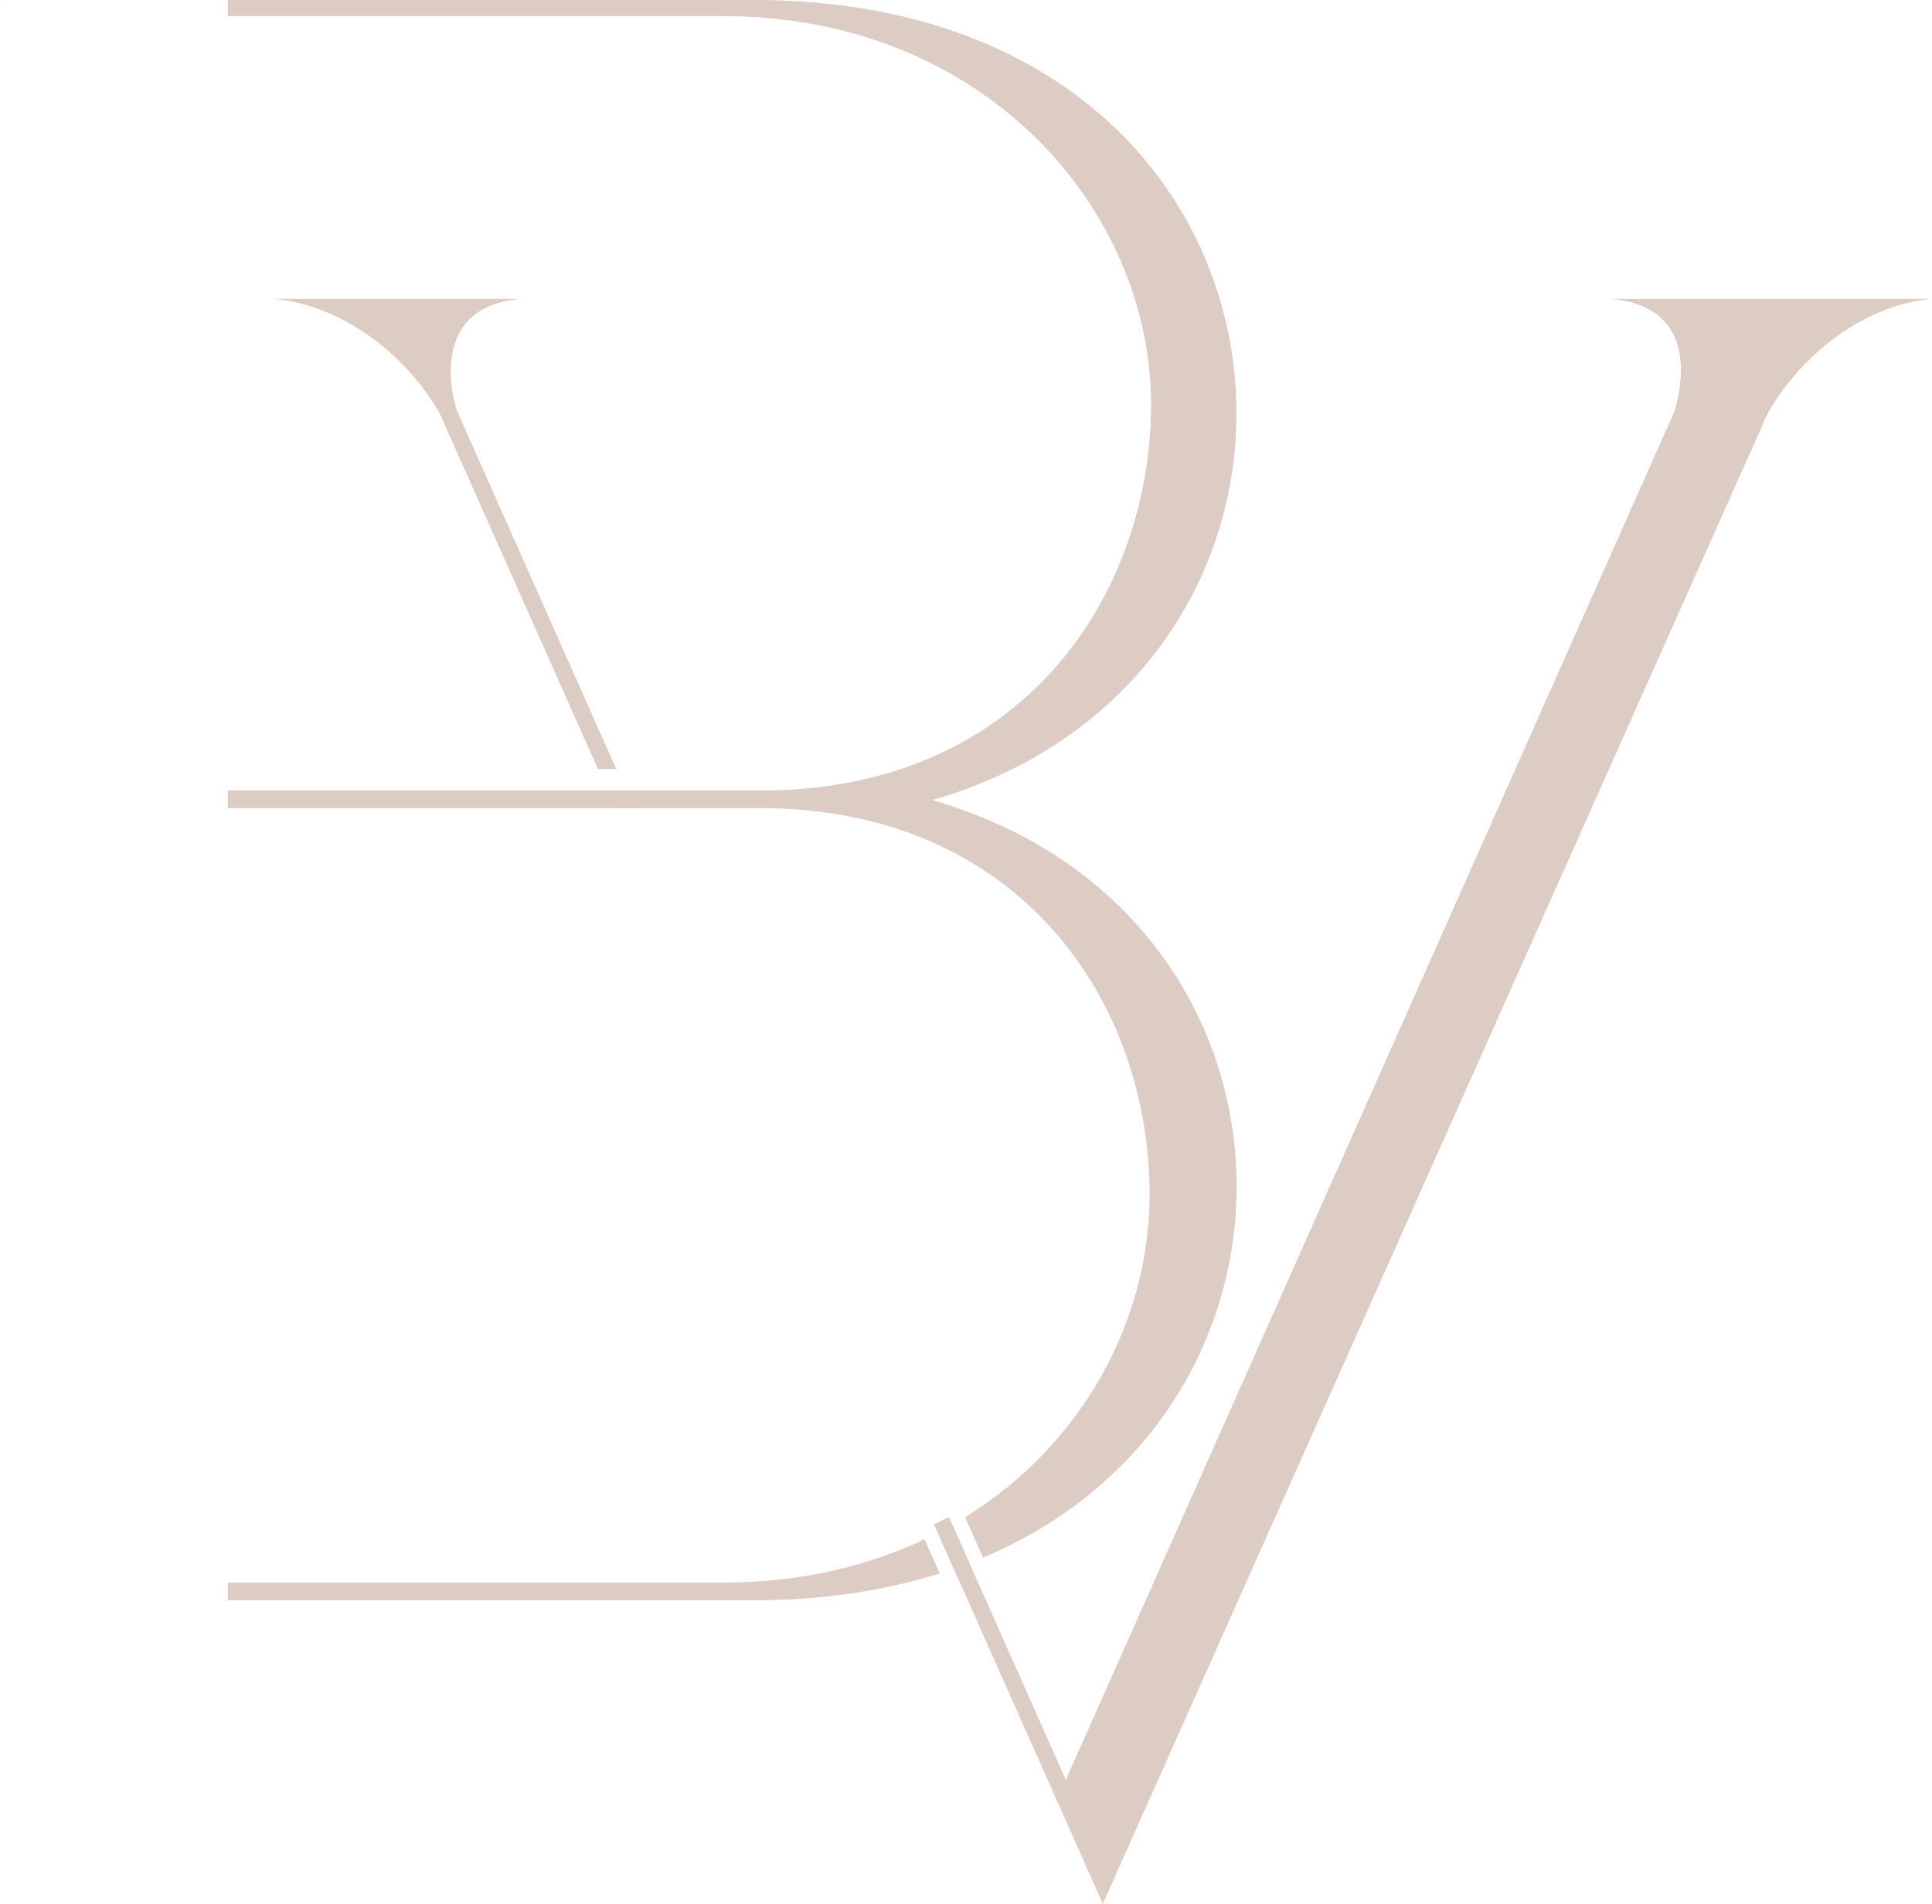 <?xml version="1.0" encoding="UTF-8"?>
<svg id="Layer_1" data-name="Layer 1" xmlns="http://www.w3.org/2000/svg" viewBox="0 0 392.72 387.06">
  <defs>
    <style>
      .cls-1 {
        fill: #ddccc4;
      }
    </style>
  </defs>
  <path class="cls-1" d="M195.78,314.94l-.41-.94-1.79-4.03c-.11,.07-.22,.13-.35,.2-.48,.26-.96,.54-1.44,.81-.28,.15-.57,.31-.85,.44-.11,.06-.22,.13-.35,.17l1.2,2.66,.39,.87,1.68,3.79c.11-.02,.24-.07,.37-.11,.52-.2,1.05-.37,1.55-.57,.31-.11,.61-.22,.89-.33,.13-.04,.26-.11,.37-.15l-1.26-2.81Zm-1.15-150.66c-1.68-.59-3.4-1.13-5.14-1.63,1.74-.5,3.46-1.05,5.14-1.63,36.84-12.77,56.02-43.79,56.69-75.17,.02-.59,.02-1.15,.02-1.74,0-.5,0-1.02-.02-1.53C250.56,41.2,218.49,.63,154.8,0H46.3V3.27h100.64c52.16,0,86.04,37.85,87.02,77.35,.02,.39,.04,.81,.04,1.2,0,.7-.02,1.39-.04,2.07-.89,38.89-27.39,76.8-79.15,76.8H46.3v3.59h108.18c51.83,0,78.33,38,79.18,76.63v.09c0,.61,.02,1.22,.02,1.83,0,.46,0,.89-.02,1.35v.09c-.48,24.55-13.51,48.8-36.34,63.45-.37,.24-.74,.48-1.13,.72l1.13,2.57,2.51,5.64c33.79-14.25,50.94-44.01,51.53-73.88v-3.27c-.68-31.66-19.85-62.47-56.71-75.21Zm-4.9,152.71l-1.81-4.07c-11.72,5.56-25.47,8.8-40.98,8.8H46.3v3.59h108.5c12.94-.13,24.58-1.94,34.93-5.05,.44-.13,.85-.26,1.29-.39l-1.29-2.88ZM0,325.31H.54v-.04c-.17,.02-.37,.04-.54,.04ZM0,0C.17,0,.37,.02,.54,.04v-.04H0Z"/>
  <path class="cls-1" d="M92.95,83.66c-.98-2.94-1.31-5.88-1.31-8.17,0-9.17,5.23-14.07,14.4-14.73H55.65c11.77,.98,25.51,9.15,33.71,23.23l32.18,72.34h3.73l-32.31-72.66Zm35.71,80.29l-1.31-2.94-.15-.33h-3.73l.13,.33,1.33,2.94,.13,.33h3.73l-.13-.33ZM327.27,60.77c9.15,.65,14.4,5.56,14.4,14.4,0,2.29-.33,5.23-1.31,8.5l-122.08,274.5-1.63,3.68-1.63-3.68-17.97-40.42-1.26-2.81-.41-.94-1.79-4.03-.7-1.55-3.05,1.46,.76,1.7,1.2,2.66,.39,.87,1.68,3.79,1.24,2.83,.44,.94,26.99,60.7,1.63,3.68,1.63-3.68L359.34,83.99c8.17-14.07,21.59-22.25,33.38-23.23h-65.45Z"/>
</svg>